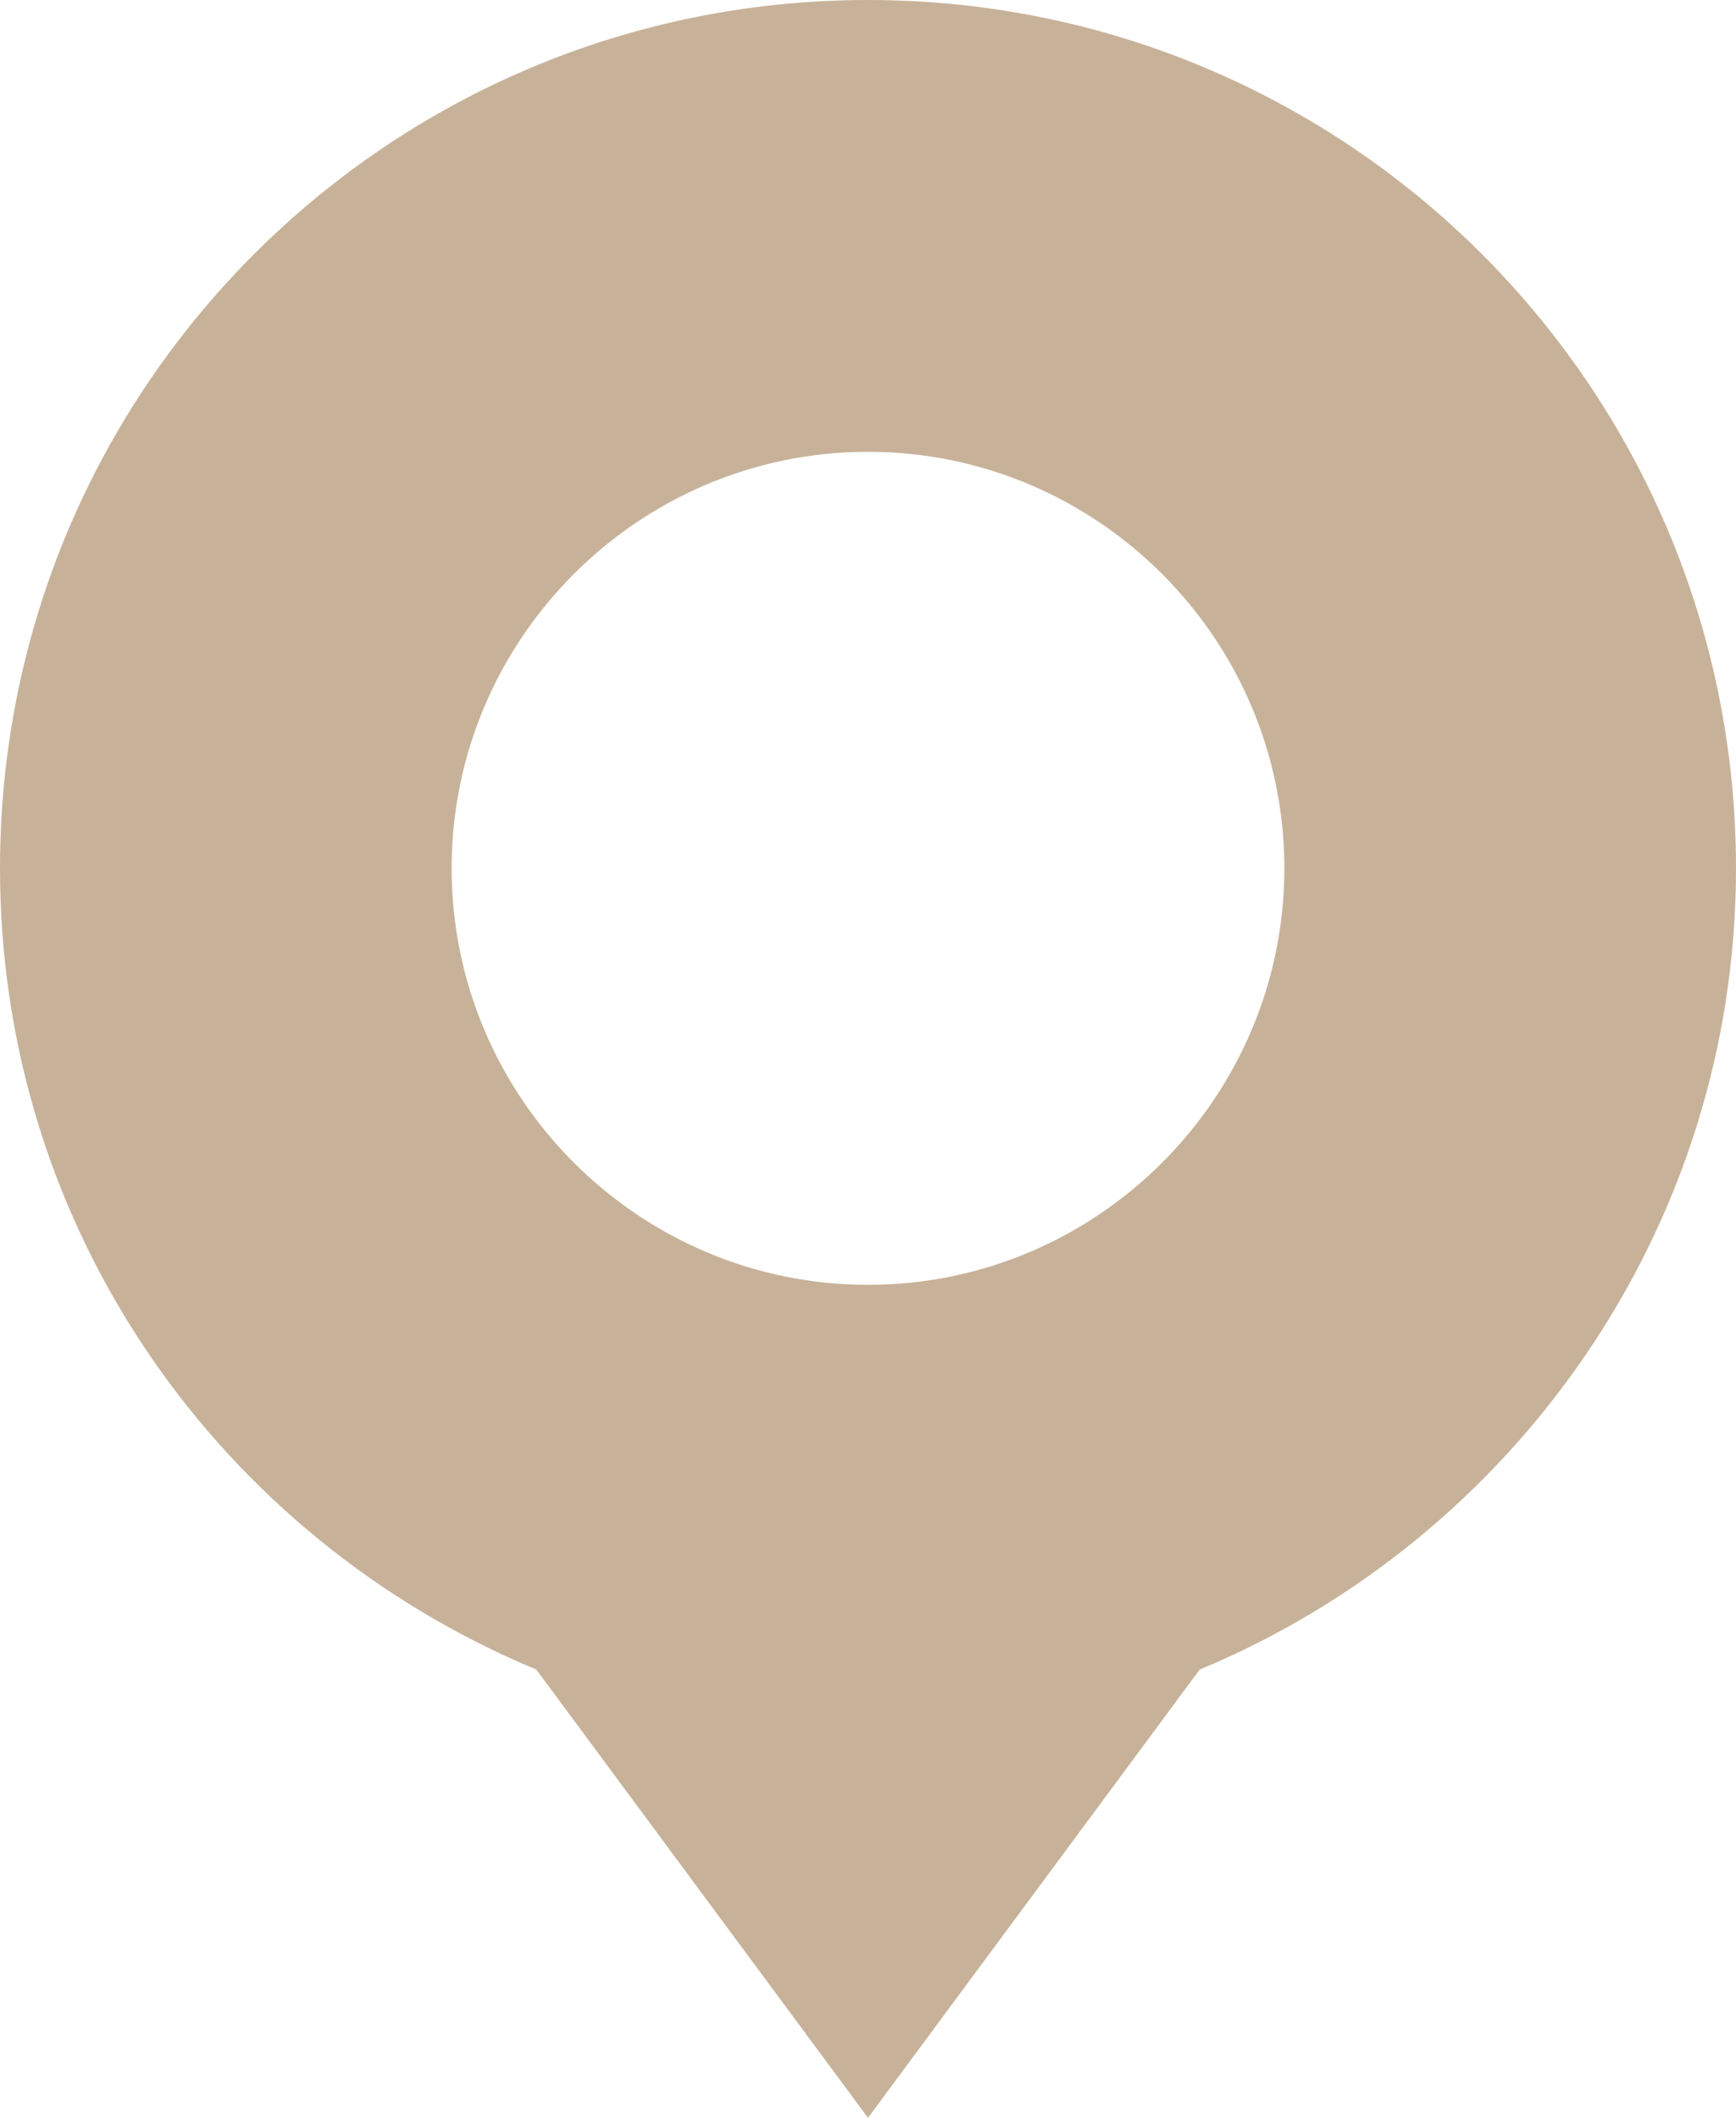 <?xml version="1.0" encoding="utf-8"?>
<!-- Generator: Adobe Illustrator 21.0.2, SVG Export Plug-In . SVG Version: 6.00 Build 0)  -->
<svg version="1.1" id="Layer_1" xmlns="http://www.w3.org/2000/svg" xmlns:xlink="http://www.w3.org/1999/xlink" x="0px" y="0px"
	 viewBox="0 0 49.2 60" style="enable-background:new 0 0 49.2 60;" xml:space="preserve">
<style type="text/css">
	.st0{fill:#C7B299;}
</style>
<path class="st0" d="M24.6,0C11,0,0,11,0,24.6c0,10.3,6.3,19,15.2,22.7L24.6,60L34,47.3c8.9-3.7,15.2-12.5,15.2-22.7
	C49.2,11,38.2,0,24.6,0z M24.6,36.4c-6.5,0-11.8-5.3-11.8-11.8s5.3-11.8,11.8-11.8s11.8,5.3,11.8,11.8S31.1,36.4,24.6,36.4z"/>
</svg>
